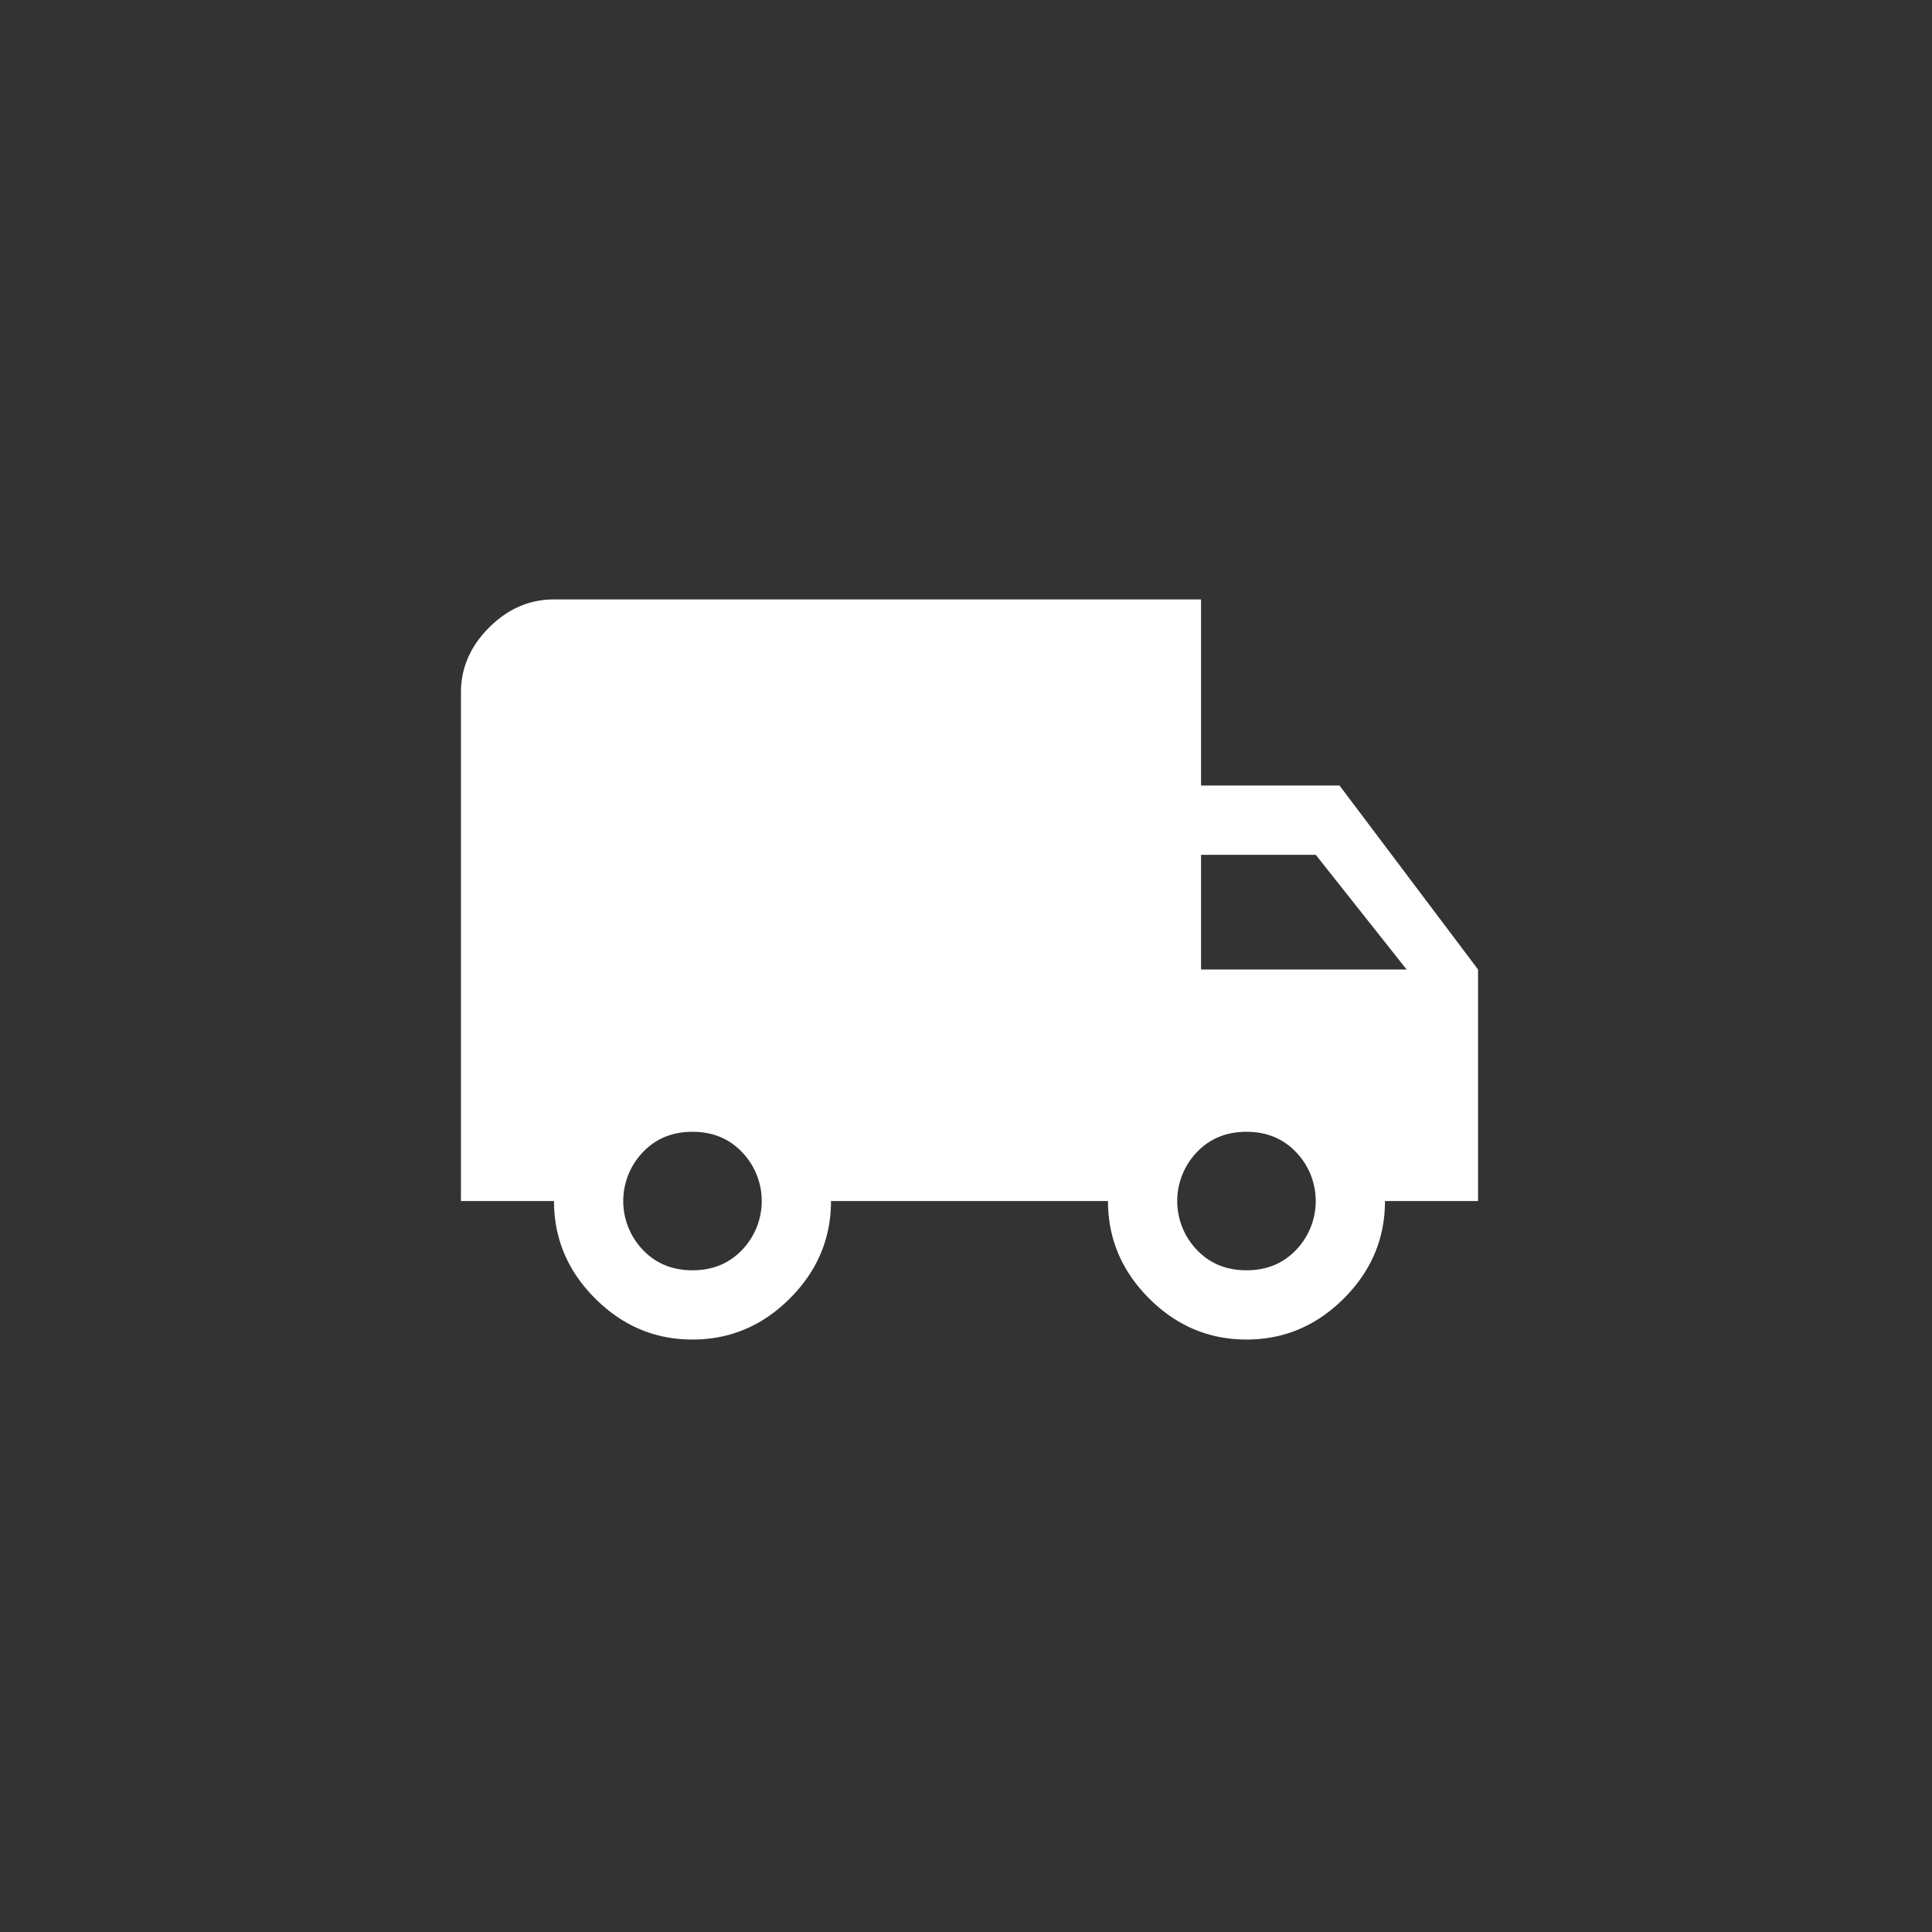 <svg xmlns="http://www.w3.org/2000/svg" xmlns:xlink="http://www.w3.org/1999/xlink" viewBox="870 0 800 800">
  <rect x="870" y="0" width="800" height="800" fill="#333333" stroke="none"/>
  <defs>
    <style>
      .cls-1 {
        clip-path: url(#clip-Benutzerdefinierte_Größe_2);
      }

      .cls-2 {
        fill: #fff;
        stroke: rgba(0,0,0,0);
      }

      .cls-3 {
        fill: rgba(255,255,255,0);
      }
    </style>
    <clipPath id="clip-Benutzerdefinierte_Größe_2">
      <rect x="870" width="800" height="800"/>
    </clipPath>
  </defs>
  <g id="Benutzerdefinierte_Größe_2" data-name="Benutzerdefinierte Größe – 2" class="cls-1">
    <rect class="cls-3" x="870" width="800" height="800"/>
    <g id="Gruppe_3" data-name="Gruppe 3" transform="translate(198 -249)">
      <g id="Symbol_3_1" data-name="Symbol 3 – 1" transform="translate(862.866 497.215)">
        <path id="Pfad_36" data-name="Pfad 36" class="cls-2" d="M306.309,275.914q8.065,8.513,20.61,8.513t20.61-8.513a29.235,29.235,0,0,0,0-40.324q-8.065-8.513-20.61-8.513t-20.61,8.513a29.235,29.235,0,0,0,0,40.324Zm49.285-163.535H308.1v47.492h85.128ZM76.912,275.914q8.065,8.513,20.61,8.513t20.61-8.513a29.235,29.235,0,0,0,0-40.324q-8.065-8.513-20.61-8.513t-20.61,8.513a29.235,29.235,0,0,0,0,40.324ZM365.451,83.7,422.8,159.871v95.881H384.268q0,23.3-17.026,40.324T326.919,313.1q-23.3,0-40.324-17.026T269.57,255.752h-114.7q0,23.3-17.026,40.324T97.522,313.1q-23.3,0-40.324-17.026T40.172,255.752H1.641V45.172q0-15.233,11.649-26.883T40.172,6.641H308.1V83.7Z" transform="translate(-1.641 -6.641)"/>
      </g>
    </g>
  </g>
</svg>
